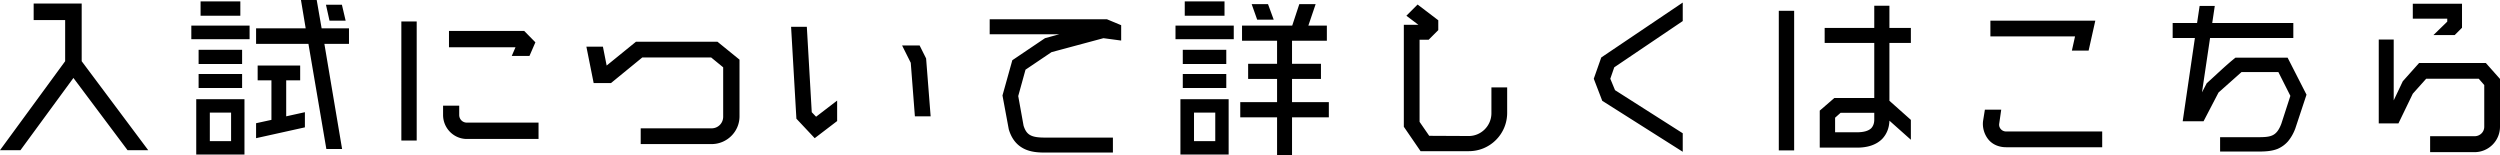 <svg xmlns="http://www.w3.org/2000/svg" viewBox="0 0 381.03 23.64"><path d="M22.59 22.89h-3.15l-8.25-11.01-8.07 11.01H0L9.93 9.33V3.06h-4.8V.54h7.32v8.79l10.14 13.56zm6.57-16.92V3.9h8.88v2.07h-8.88zm.75 17.58v-8.43h7.35v8.43h-7.35zM36.9 7.59v2.16h-6.63V7.59h6.63zm-6.63 5.82v-2.13h6.63v2.13h-6.63zM36.63.21V2.4h-6.06V.21h6.06zm-4.65 16.95v4.35h3.24v-4.35h-3.24zM53.19 4.32v2.37h-3.75l2.7 16.02h-2.4L47.01 6.69h-7.98V4.32h7.56L45.87 0h2.4l.75 4.32h4.17zm-9.57 7.92v5.49l2.85-.63v2.31l-7.44 1.65v-2.28l2.34-.51v-6.03h-2.1V9.99h6.48v2.25h-2.13zm9.06-9.09h-2.46L49.68.72h2.43l.57 2.43zm10.83 18.27h-2.34V3.27h2.34v18.15zm18.57-.24H71.16c-2.01 0-3.63-1.65-3.63-3.66v-1.41h2.46v1.41c0 .66.51 1.17 1.17 1.17h10.92v2.49zM81.6 6.45l-.9 2.07H78l.57-1.32H68.43V4.71h11.46l1.71 1.74zm27.75-.09l3.36 2.73v8.64c0 2.34-1.92 4.23-4.26 4.23h-10.8v-2.4h10.8c.99 0 1.77-.78 1.77-1.77v-7.53l-1.83-1.5h-10.5l-4.77 3.9h-2.64l-1.11-5.55h2.52l.57 2.88 4.47-3.63h12.42zm15.03 11.43l3.21-2.46v3.12l-3.42 2.61-2.79-2.97-.81-14.01h2.4l.75 13.02.66.69zm16.77-8.88l.69 8.82h-2.4l-.63-8.16-1.32-2.64h2.67l.99 1.98zm11.64 5.64l1.5-5.37 4.98-3.36 2.19-.6h-10.62V2.94h17.88l2.16.9v2.34l-2.7-.36-7.92 2.13-3.96 2.67-1.11 4.02.81 4.5c.45 1.44 1.17 1.83 3.27 1.83h10.35v2.28h-10.44c-1.02 0-2.16-.09-3.15-.6-1.11-.57-1.86-1.53-2.28-2.94l-.96-5.16zm26.37-8.58V3.9h8.88v2.07h-8.88zm.75 17.58v-8.43h7.35v8.43h-7.35zm6.99-15.96v2.16h-6.63V7.59h6.63zm-6.63 5.82v-2.13h6.63v2.13h-6.63zm6.36-13.2V2.4h-6.06V.21h6.06zm-4.65 16.95v4.35h3.24v-4.35h-3.24zm20.55-1.59v2.31h-5.61v5.76h-2.28v-5.76h-5.61v-2.31h5.61v-3.54h-4.41V9.72h4.41V6.21h-5.34V3.9h7.65l1.08-3.27h2.49l-1.11 3.27h2.82v2.31h-5.31v3.51h4.41v2.31h-4.41v3.54h5.61zM194.13 3h-2.52l-.84-2.37h2.49l.87 2.37zm19.83 16.32V3.78h2.22l-1.83-1.38 1.71-1.71 3.15 2.4v1.5l-1.47 1.47h-1.38v12.51l1.47 2.13 6.03.03c1.89 0 3.45-1.56 3.45-3.48v-3.93h2.4v3.87c0 1.56-.6 3.03-1.71 4.14s-2.58 1.71-4.14 1.71h-7.35l-2.55-3.72zm30.24-3.96L242.91 12l1.14-3.24L256.47.39v2.82l-10.44 7.05-.6 1.74.72 1.74 10.32 6.57v2.82l-12.27-7.77zm26.91 7.56V1.65h2.34v21.27h-2.34zm8.46-7.98h6.09v-8.4h-7.56V4.26h7.56V.87h2.31v3.39h3.27v2.28h-3.27v8.82l3.27 2.91v3.03l-3.27-2.91c-.03 1.11-.42 2.07-1.11 2.79-.87.87-2.16 1.32-3.81 1.32h-5.7v-5.64l2.22-1.92zm5.64 4.59c.27-.3.45-.72.45-1.29v-1.05h-5.13l-.84.75v2.22h3.36c.99 0 1.74-.21 2.16-.63zm35.19 2.91h-14.64c-1.02 0-2.01-.36-2.67-1.14-.66-.78-.99-1.89-.84-2.91l.27-1.68h2.49l-.3 2.1c-.06.33.03.63.24.87s.51.36.81.36h14.64v2.4zM303.36 3.15h15.99l-1.02 4.56h-2.55l.48-2.16h-12.9v-2.4zm37.35 5.64h7.95l2.88 5.64-1.71 5.16c-.3.81-.69 1.44-1.11 1.95-.45.51-.96.87-1.56 1.14-1.05.42-2.16.42-3.36.42h-5.43v-2.19h5.43c2.19 0 3.12 0 3.9-2.04l1.38-4.26-1.83-3.63h-5.61l-3.51 3.12-2.28 4.38h-3.18l1.86-12.69h-3.39V3.51h3.72l.39-2.61h2.31l-.39 2.61h12.36v2.28h-12.69l-1.23 8.28.72-1.38c1.44-1.29 2.91-2.73 4.38-3.9zm38.16.81l2.16 2.43v7.29a3.88 3.88 0 01-3.87 3.87h-6.78v-2.43h6.78c.81 0 1.47-.63 1.47-1.44v-6.36l-.84-.96h-8.01l-2.04 2.28-2.19 4.53h-3V6.03h2.28v9.27l1.38-2.91 2.49-2.79h10.17zm-5.88-6.3v-.45h-5.25V.57h7.5v3.66l-1.11 1.11h-3.24l2.1-2.04z" stroke-width="0"/></svg>